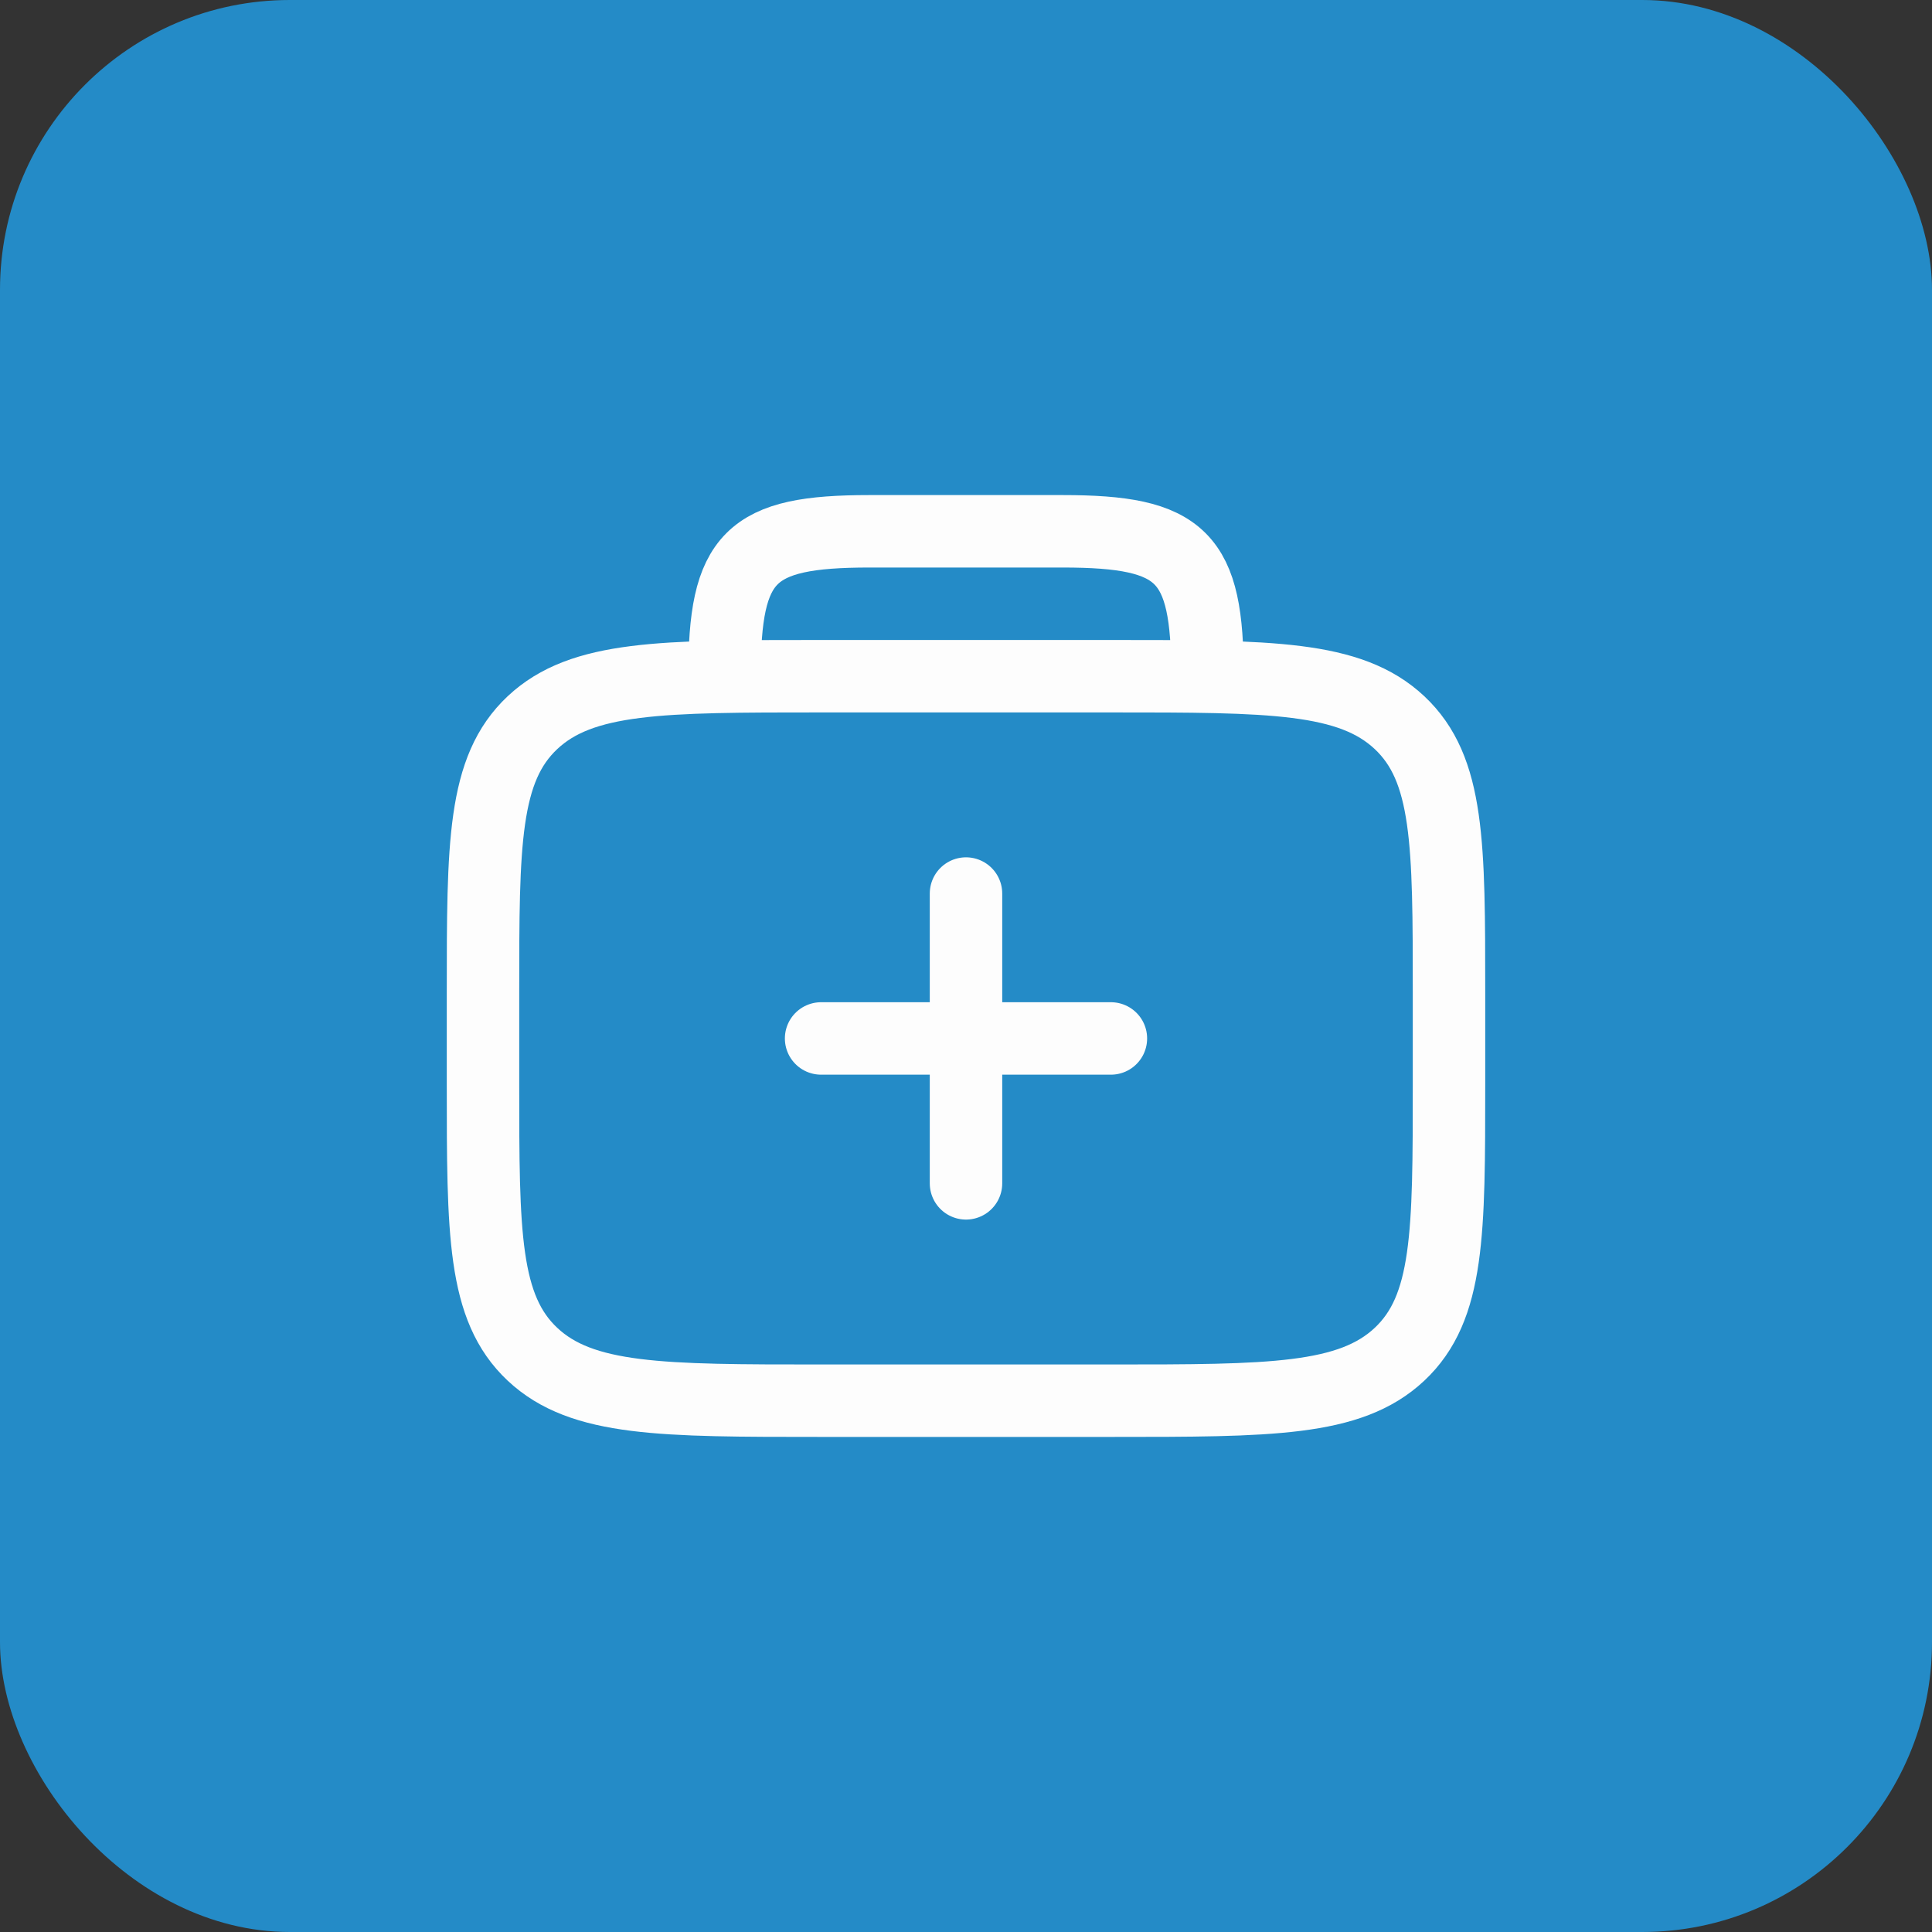<svg width="40" height="40" viewBox="0 0 40 40" fill="none" xmlns="http://www.w3.org/2000/svg">
<rect x="0" y="0" width="40" height="40" fill="#333333" stroke="none"/>
<rect width="40" height="40" rx="6" fill="#248BC7"/>
<path d="M17 21.5H23M20 18.5V24.5M25 14C25 11.518 24.482 11 22 11H18C15.518 11 15 11.518 15 14M10 20.563C10 17.469 10 15.923 11.025 14.961C12.05 14 13.7 14 17 14H23C26.3 14 27.95 14 28.975 14.961C30 15.922 30 17.47 30 20.563V22.437C30 25.531 30 27.077 28.975 28.039C27.95 29 26.3 29 23 29H17C13.7 29 12.05 29 11.025 28.039C10 27.078 10 25.53 10 22.437V20.563Z" stroke="#FDFDFD" stroke-width="1.5" stroke-linecap="round" stroke-linejoin="round"/>
</svg>
